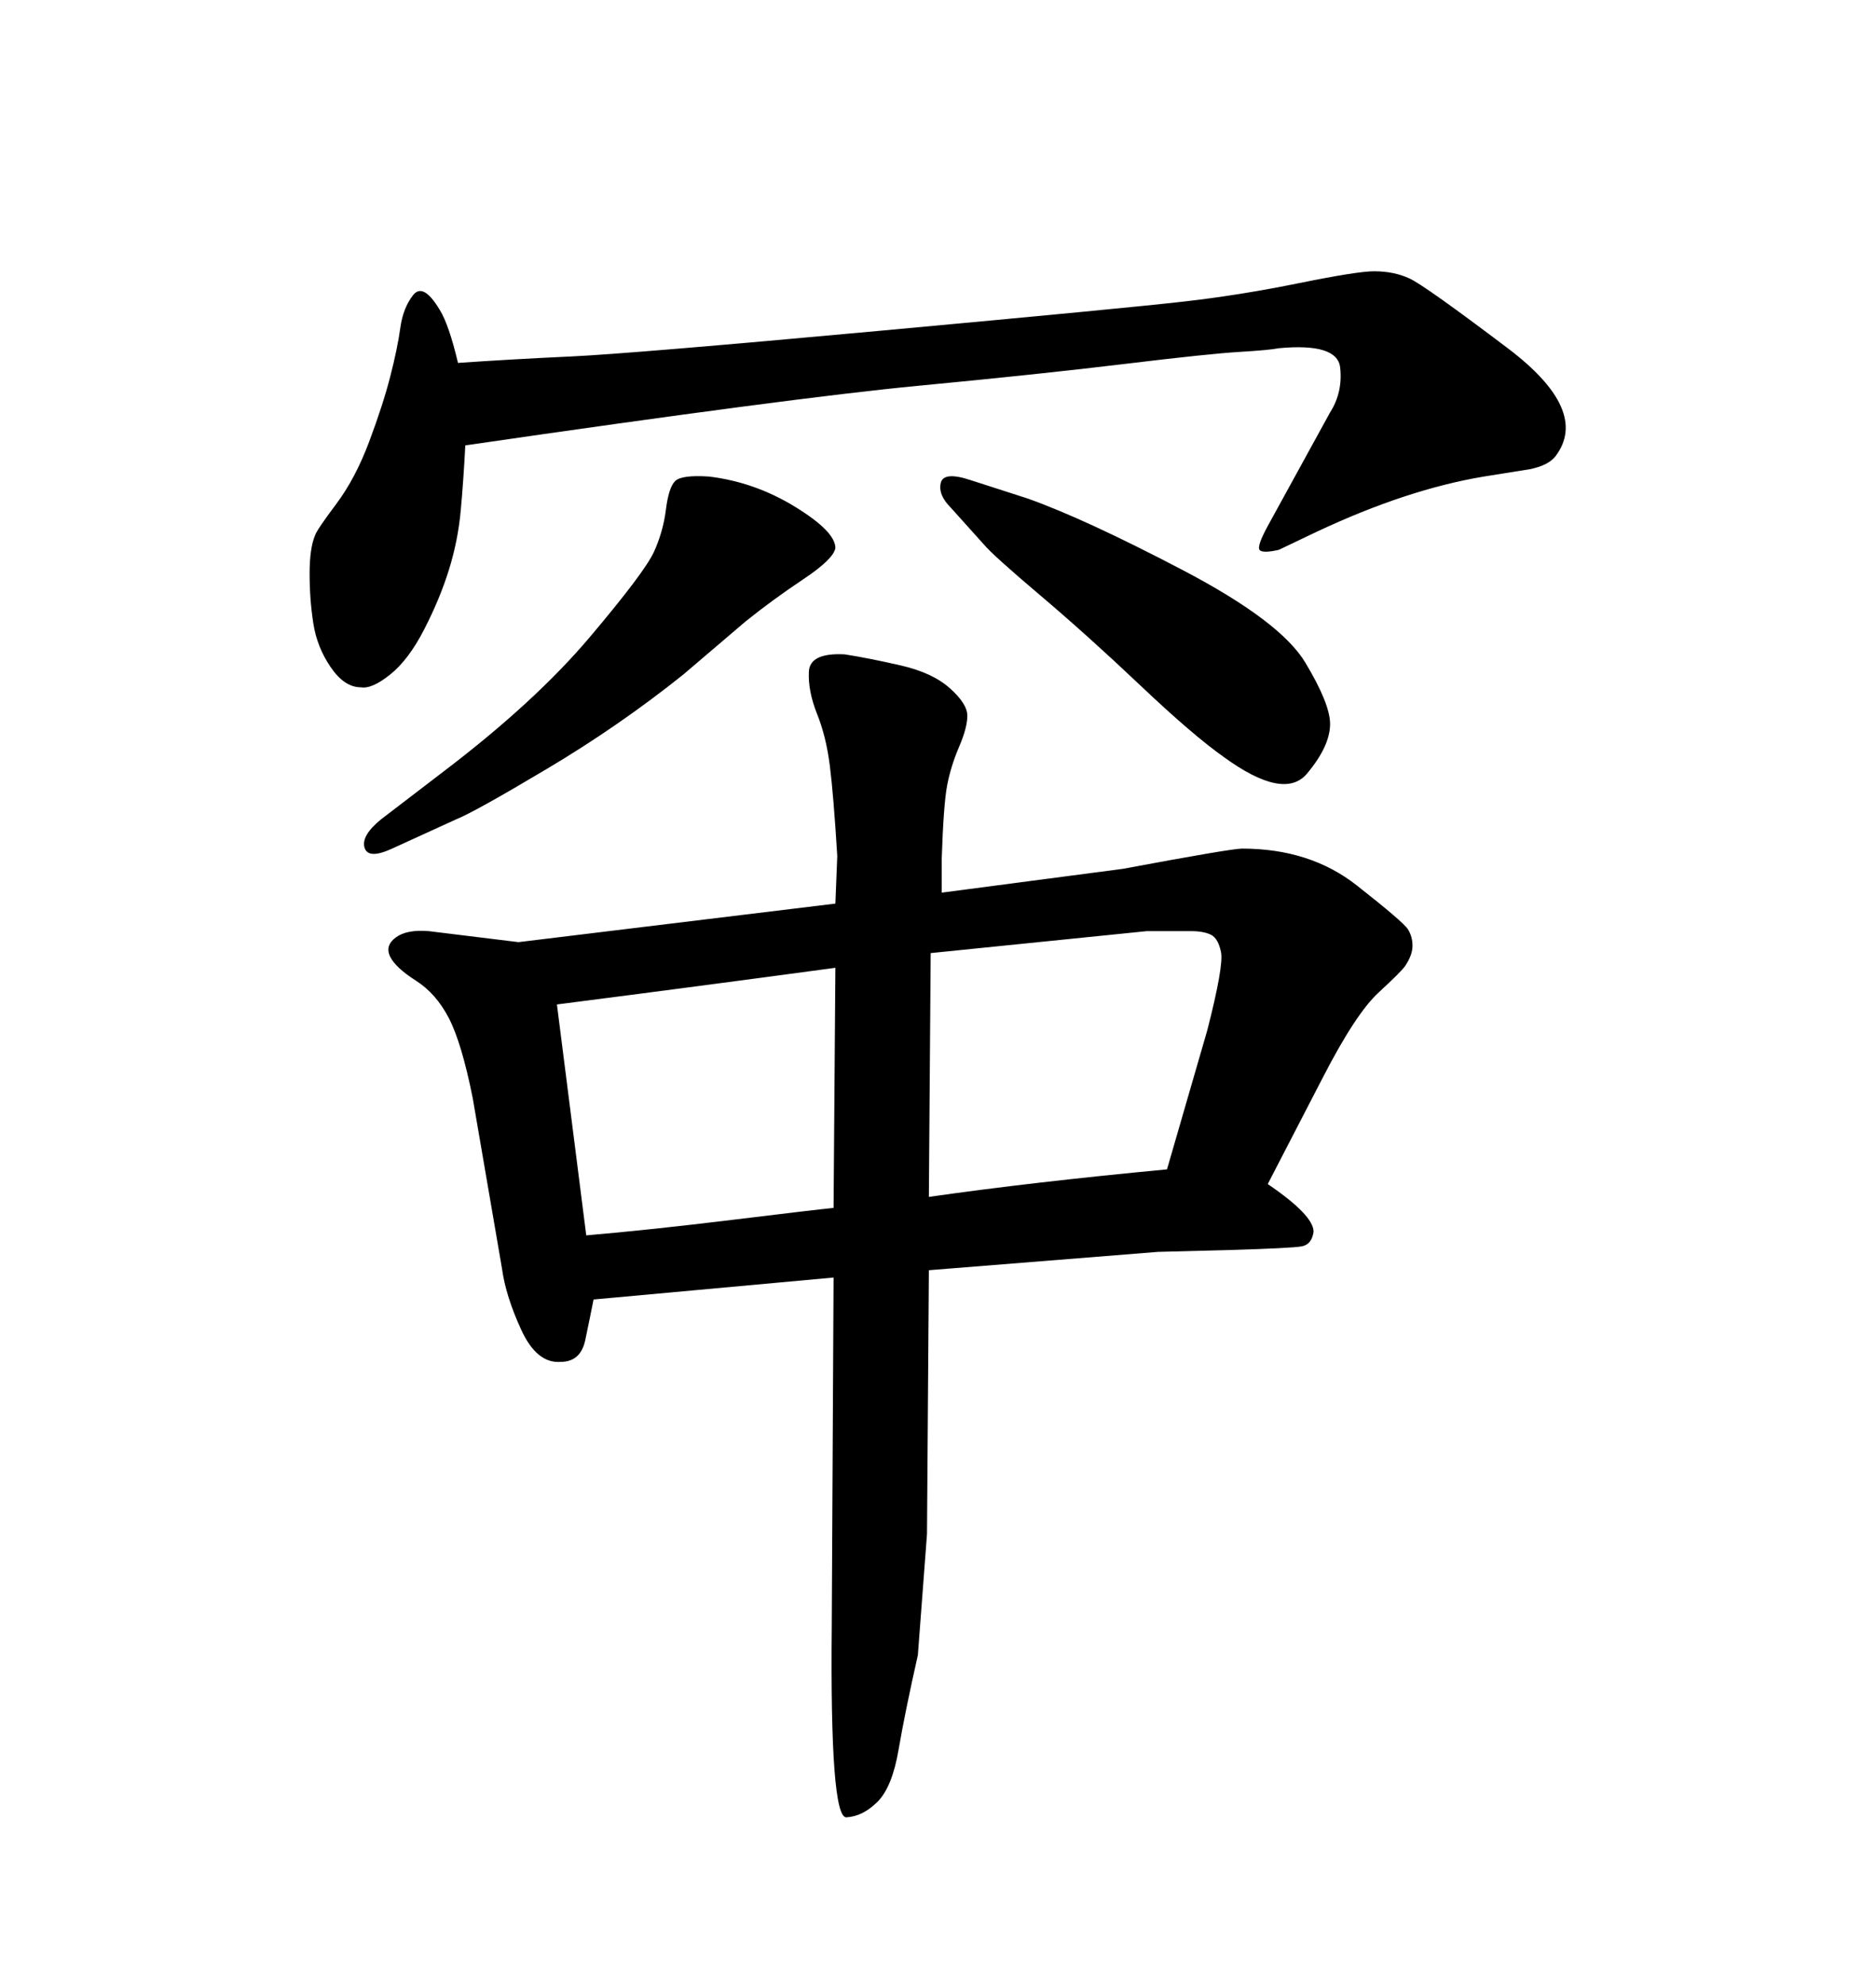 <svg xmlns="http://www.w3.org/2000/svg" xmlns:xlink="http://www.w3.org/1999/xlink" width="300" height="317.285"><path d="M74.41 71.19L74.41 71.19Q74.12 76.76 73.68 81.59Q73.24 86.43 71.78 91.11Q70.31 95.80 67.82 100.63Q65.33 105.47 62.40 107.81Q59.47 110.16 57.71 109.86L57.71 109.86Q55.08 109.86 52.88 106.64Q50.68 103.42 50.10 99.61Q49.51 95.80 49.51 91.70Q49.51 87.60 50.39 85.55L50.39 85.55Q50.68 84.67 53.76 80.57Q56.84 76.46 59.03 70.61Q61.23 64.75 62.40 60.21Q63.57 55.66 64.01 52.44Q64.45 49.22 66.06 47.17Q67.68 45.12 70.31 49.51L70.31 49.51Q71.78 51.86 73.24 58.01L73.24 58.01Q81.74 57.42 91.26 56.98Q100.78 56.54 140.63 52.88Q180.47 49.22 189.40 48.19Q198.34 47.17 207.71 45.26Q217.09 43.36 219.73 43.36L219.73 43.36Q222.95 43.36 225.44 44.53Q227.93 45.70 241.11 55.66Q254.30 65.63 248.73 72.95L248.73 72.95Q247.56 74.41 244.63 75L244.63 75L237.30 76.17Q225 78.22 210.64 84.96L210.64 84.96L204.49 87.89Q201.86 88.48 201.42 87.89Q200.98 87.30 202.73 84.08L202.73 84.08L212.70 65.92Q214.75 62.70 214.31 58.74Q213.87 54.79 204.49 55.66L204.49 55.66Q203.03 55.96 198.19 56.25Q193.36 56.54 180.03 58.15Q166.70 59.77 146.78 61.67Q126.86 63.57 74.41 71.19ZM185.16 200.10L148.54 203.03L148.24 245.21L146.78 264.55Q144.73 273.63 143.70 279.64Q142.68 285.64 140.33 287.99Q137.99 290.33 135.35 290.48Q132.71 290.63 133.01 259.86L133.01 259.86L133.30 204.20L94.92 207.71Q94.34 210.64 93.60 214.16Q92.87 217.68 89.65 217.68L89.65 217.68Q85.84 217.97 83.35 212.55Q80.86 207.13 80.27 202.73L80.27 202.73L75.59 175.49Q73.83 166.70 71.78 162.74Q69.73 158.79 66.50 156.74Q63.28 154.69 62.40 152.93Q61.52 151.17 63.28 149.85Q65.04 148.54 68.55 148.83L68.55 148.83L82.91 150.59L133.59 144.43L133.89 136.82Q133.30 127.15 132.71 122.46Q132.13 117.77 130.66 114.11Q129.20 110.45 129.35 107.37Q129.49 104.30 135.06 104.59L135.06 104.59Q138.87 105.18 143.99 106.35Q149.12 107.52 151.90 110.01Q154.69 112.50 154.69 114.40Q154.69 116.31 153.37 119.38Q152.05 122.46 151.46 125.54Q150.88 128.61 150.59 137.40L150.59 137.40L150.59 142.68L179.59 138.87Q196.88 135.64 198.63 135.64L198.63 135.64Q209.47 135.64 216.94 141.50Q224.41 147.36 225.15 148.54Q225.88 149.71 225.88 151.17Q225.88 152.64 224.71 154.39L224.71 154.39Q224.12 155.27 220.46 158.64Q216.80 162.01 211.52 172.27L211.52 172.27L202.73 189.26Q210.06 194.24 210.06 196.88L210.06 196.88Q209.77 198.93 208.15 199.22Q206.54 199.51 196.58 199.80L196.58 199.80L185.16 200.10ZM133.30 193.07L133.59 154.69Q111.91 157.62 89.06 160.55L89.06 160.55L93.75 197.46Q104.00 196.58 117.19 194.97Q130.37 193.36 133.30 193.07L133.30 193.07ZM183.40 148.83L148.83 152.34L148.54 191.31Q164.94 188.96 186.62 186.91L186.62 186.91L193.07 164.65Q195.70 154.39 195.26 152.20Q194.82 150 193.65 149.41Q192.48 148.83 190.43 148.83L190.43 148.83L183.40 148.83ZM155.27 76.76L155.27 76.76L164.36 79.69Q173.44 82.91 189.11 91.11Q204.79 99.32 208.74 105.91Q212.70 112.50 212.70 115.72L212.70 115.72Q212.70 119.24 209.03 123.63Q205.37 128.03 195.70 121.00L195.70 121.00Q190.72 117.48 182.37 109.57Q174.02 101.66 166.41 95.21Q158.79 88.77 157.32 87.01L157.32 87.01L152.05 81.15Q150 79.10 150.44 77.20Q150.88 75.29 155.27 76.76ZM60.94 130.96L60.94 130.96L70.90 123.34Q85.55 112.21 94.34 101.81Q103.13 91.41 104.59 88.18Q106.05 84.96 106.49 81.45Q106.93 77.93 107.96 76.90Q108.98 75.88 113.38 76.17L113.38 76.17Q120.70 77.05 127.15 81.01Q133.59 84.96 133.59 87.60L133.59 87.60Q133.30 89.36 128.47 92.58Q123.63 95.80 119.24 99.32L119.24 99.32L109.28 107.81Q99.02 116.02 87.45 122.90Q75.88 129.79 72.95 130.96L72.95 130.96L62.70 135.64Q58.89 137.40 58.30 135.50Q57.71 133.59 60.94 130.96Z"/></svg>